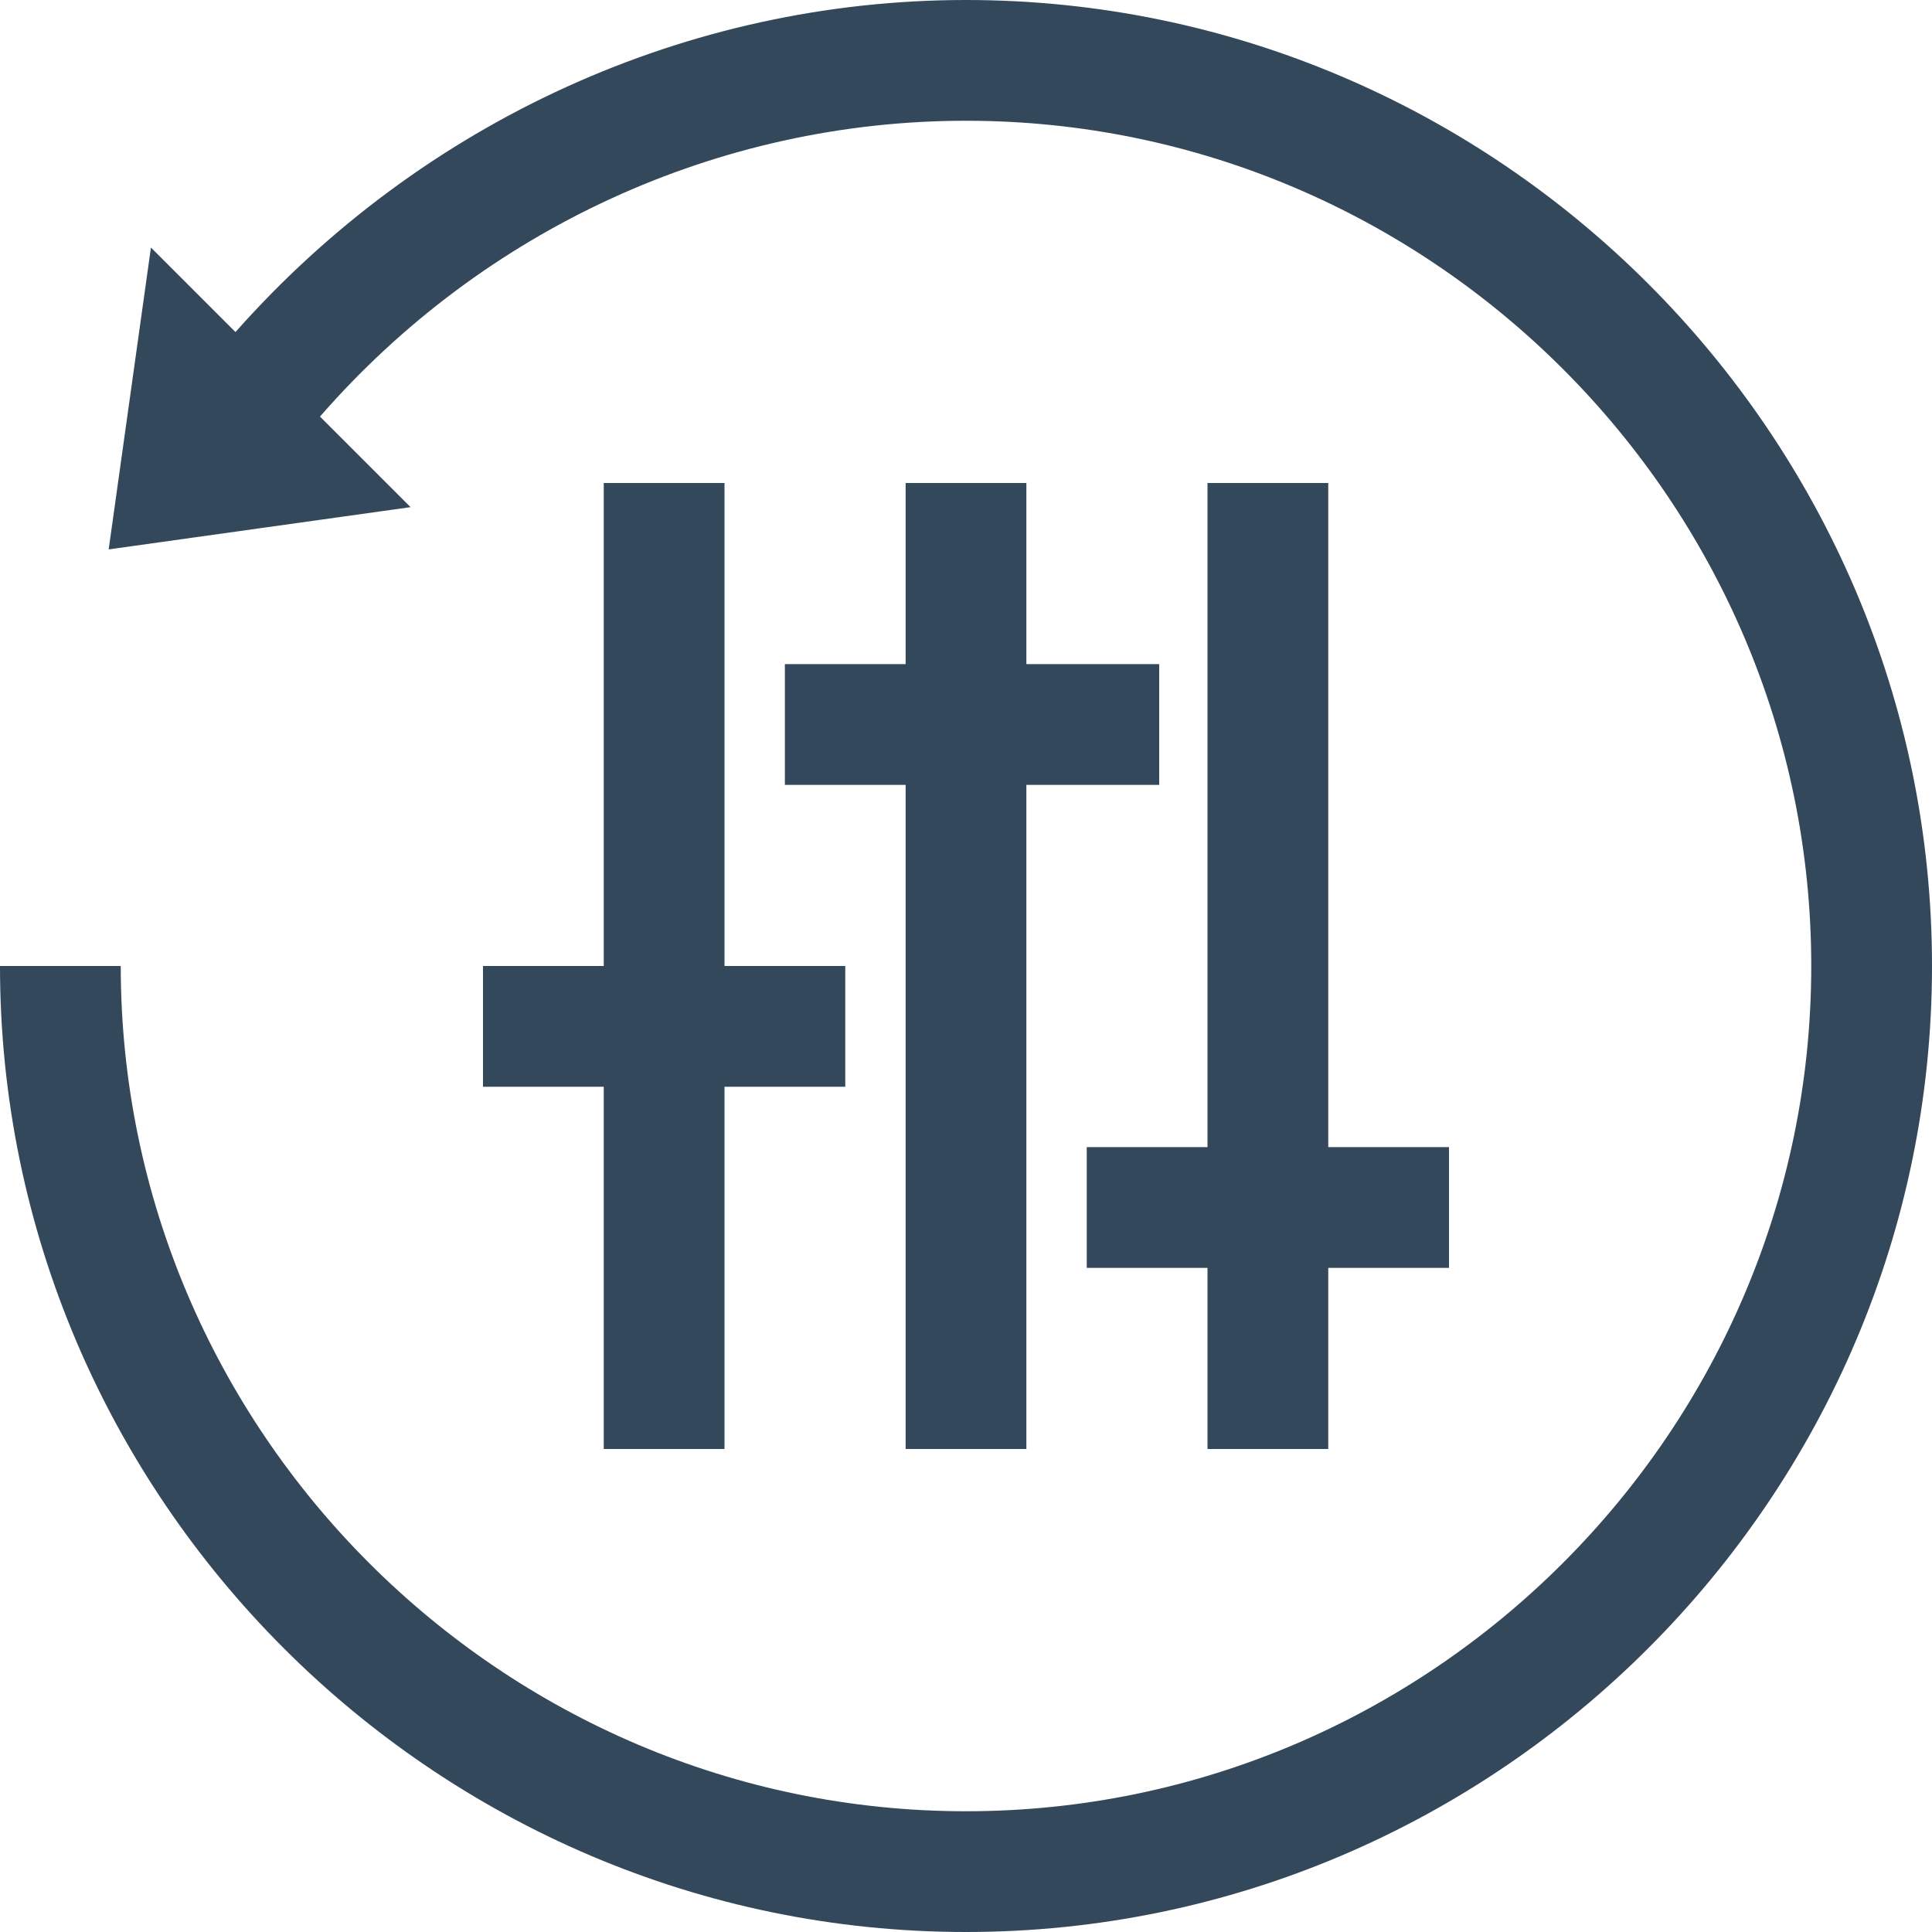<svg id="Layer_1" enable-background="new 0 0 32 32" viewBox="0 0 32 32" xmlns="http://www.w3.org/2000/svg"><g fill="#34485c"><path d="m16 0c-4.6 0-9 2-12.1 5.5l-1.4-1.4-.7 5 5-.7-1.5-1.5c2.7-3.1 6.6-4.9 10.7-4.9 7.7 0 14 6.3 14 14s-6.3 14-14 14-14-6.3-14-14h-2c0 8.8 7.2 16 16 16s16-7.2 16-16-7.2-16-16-16z"/><path d="m15 8v3h-2v2h2v11h2v-11h2.2v-2h-2.2v-3z"/><path d="m20 8v11h-2v2h2v3h2v-3h2v-2h-2v-11z"/><path d="m10 8v8h-2v2h2v6h2v-6h2v-2h-2v-8z"/></g></svg>